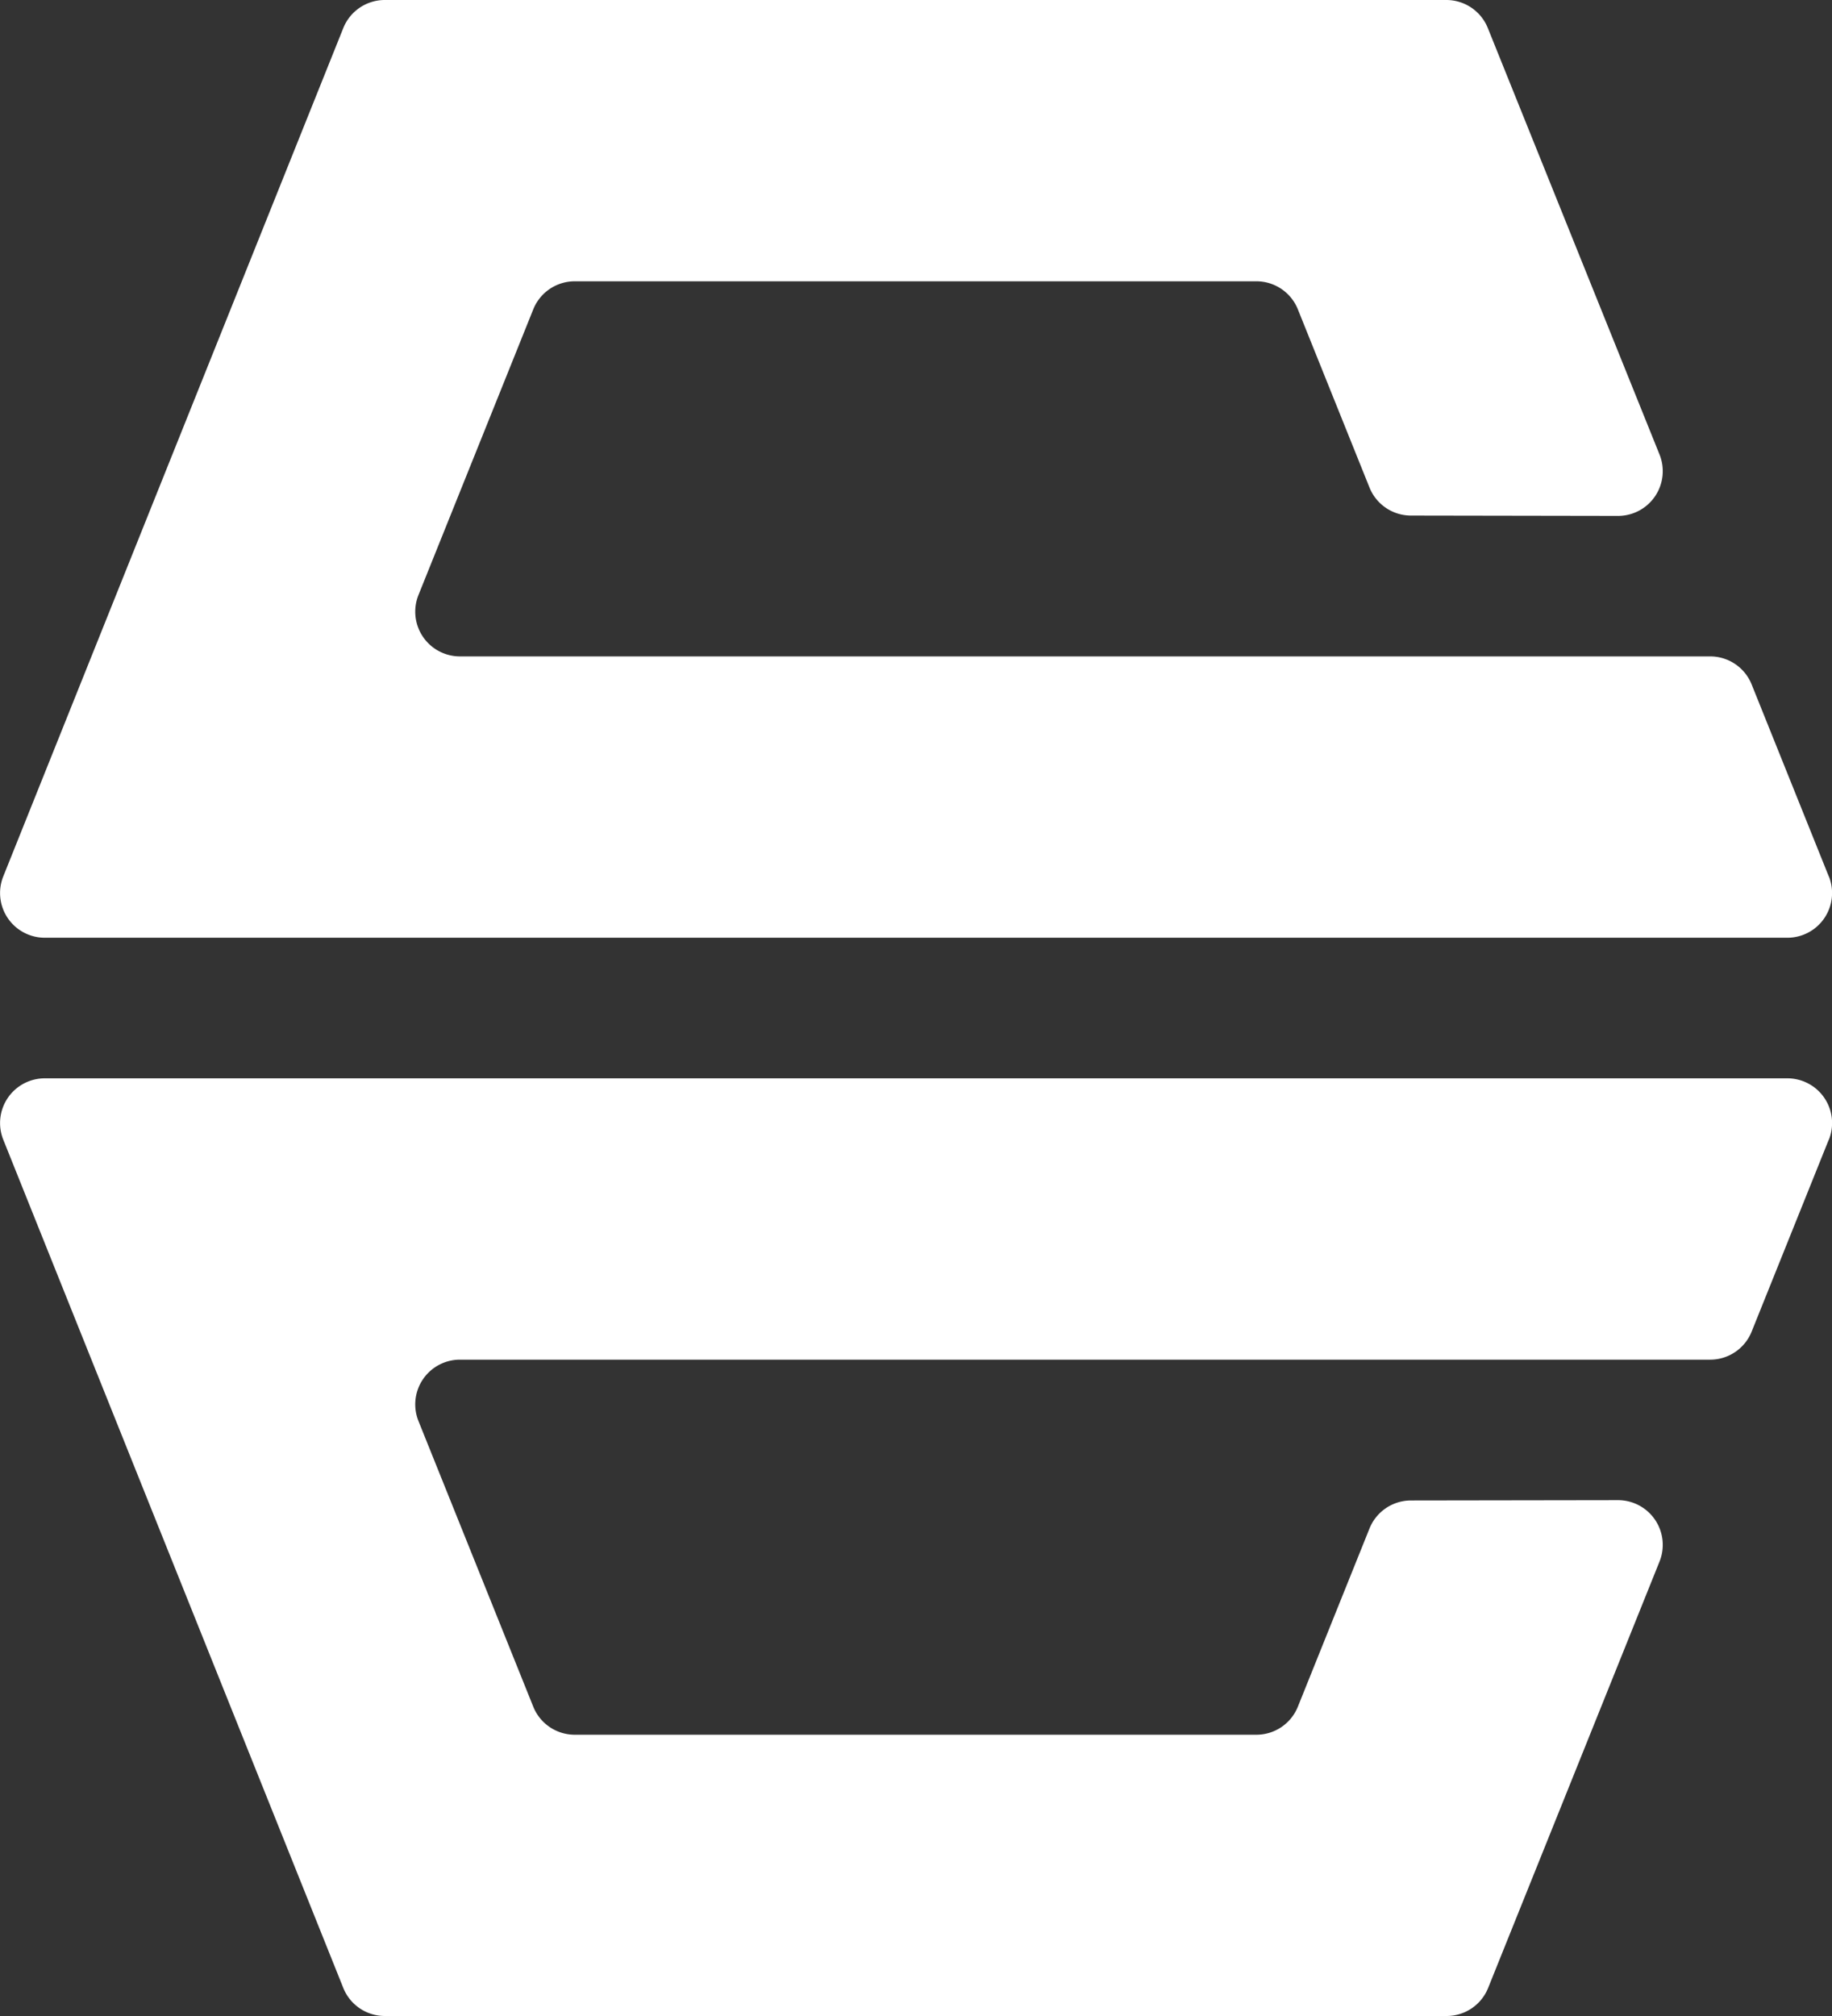 <svg xmlns="http://www.w3.org/2000/svg" width="52.871" height="58.16" viewBox="0 0 52.871 58.16">
  <rect x="0" y="0" width="52.871" height="58.16" fill="#333333" stroke="none"/>
  <g id="Groupe_67" data-name="Groupe 67" transform="translate(-1196.079 400)">
    <path id="Tracé_105" data-name="Tracé 105" d="M133.857,95.216l-2.225,5.535a1.29,1.29,0,0,1-1.2.809H94.357a1.29,1.29,0,0,0-1.2,1.771l3.313,8.24a1.29,1.29,0,0,0,1.2.809h19.666a1.29,1.29,0,0,0,1.2-.809l2.067-5.14a1.29,1.29,0,0,1,1.2-.809l5.97-.009a1.29,1.29,0,0,1,1.2,1.772l-4.946,12.3a1.29,1.29,0,0,1-1.2.809H92.187a1.29,1.29,0,0,1-1.2-.81L81.175,95.215a1.29,1.29,0,0,1,1.2-1.771H132.66a1.29,1.29,0,0,1,1.2,1.772" transform="translate(1114.999 -462.336)" fill="#fff"/>
    <path id="Tracé_106" data-name="Tracé 106" d="M133.857,25.28l-2.225-5.535a1.29,1.29,0,0,0-1.2-.809H94.357a1.29,1.29,0,0,1-1.2-1.771l3.313-8.241a1.29,1.29,0,0,1,1.2-.809h19.666a1.29,1.29,0,0,1,1.2.809l2.067,5.14a1.29,1.29,0,0,0,1.2.809l5.97.01a1.29,1.29,0,0,0,1.2-1.772L124.018.809a1.29,1.29,0,0,0-1.2-.809H92.187a1.29,1.29,0,0,0-1.2.81L81.175,25.281a1.29,1.29,0,0,0,1.2,1.771H132.66a1.29,1.29,0,0,0,1.2-1.771" transform="translate(1114.999 -400)" fill="#fff"/>
  </g>
</svg>
